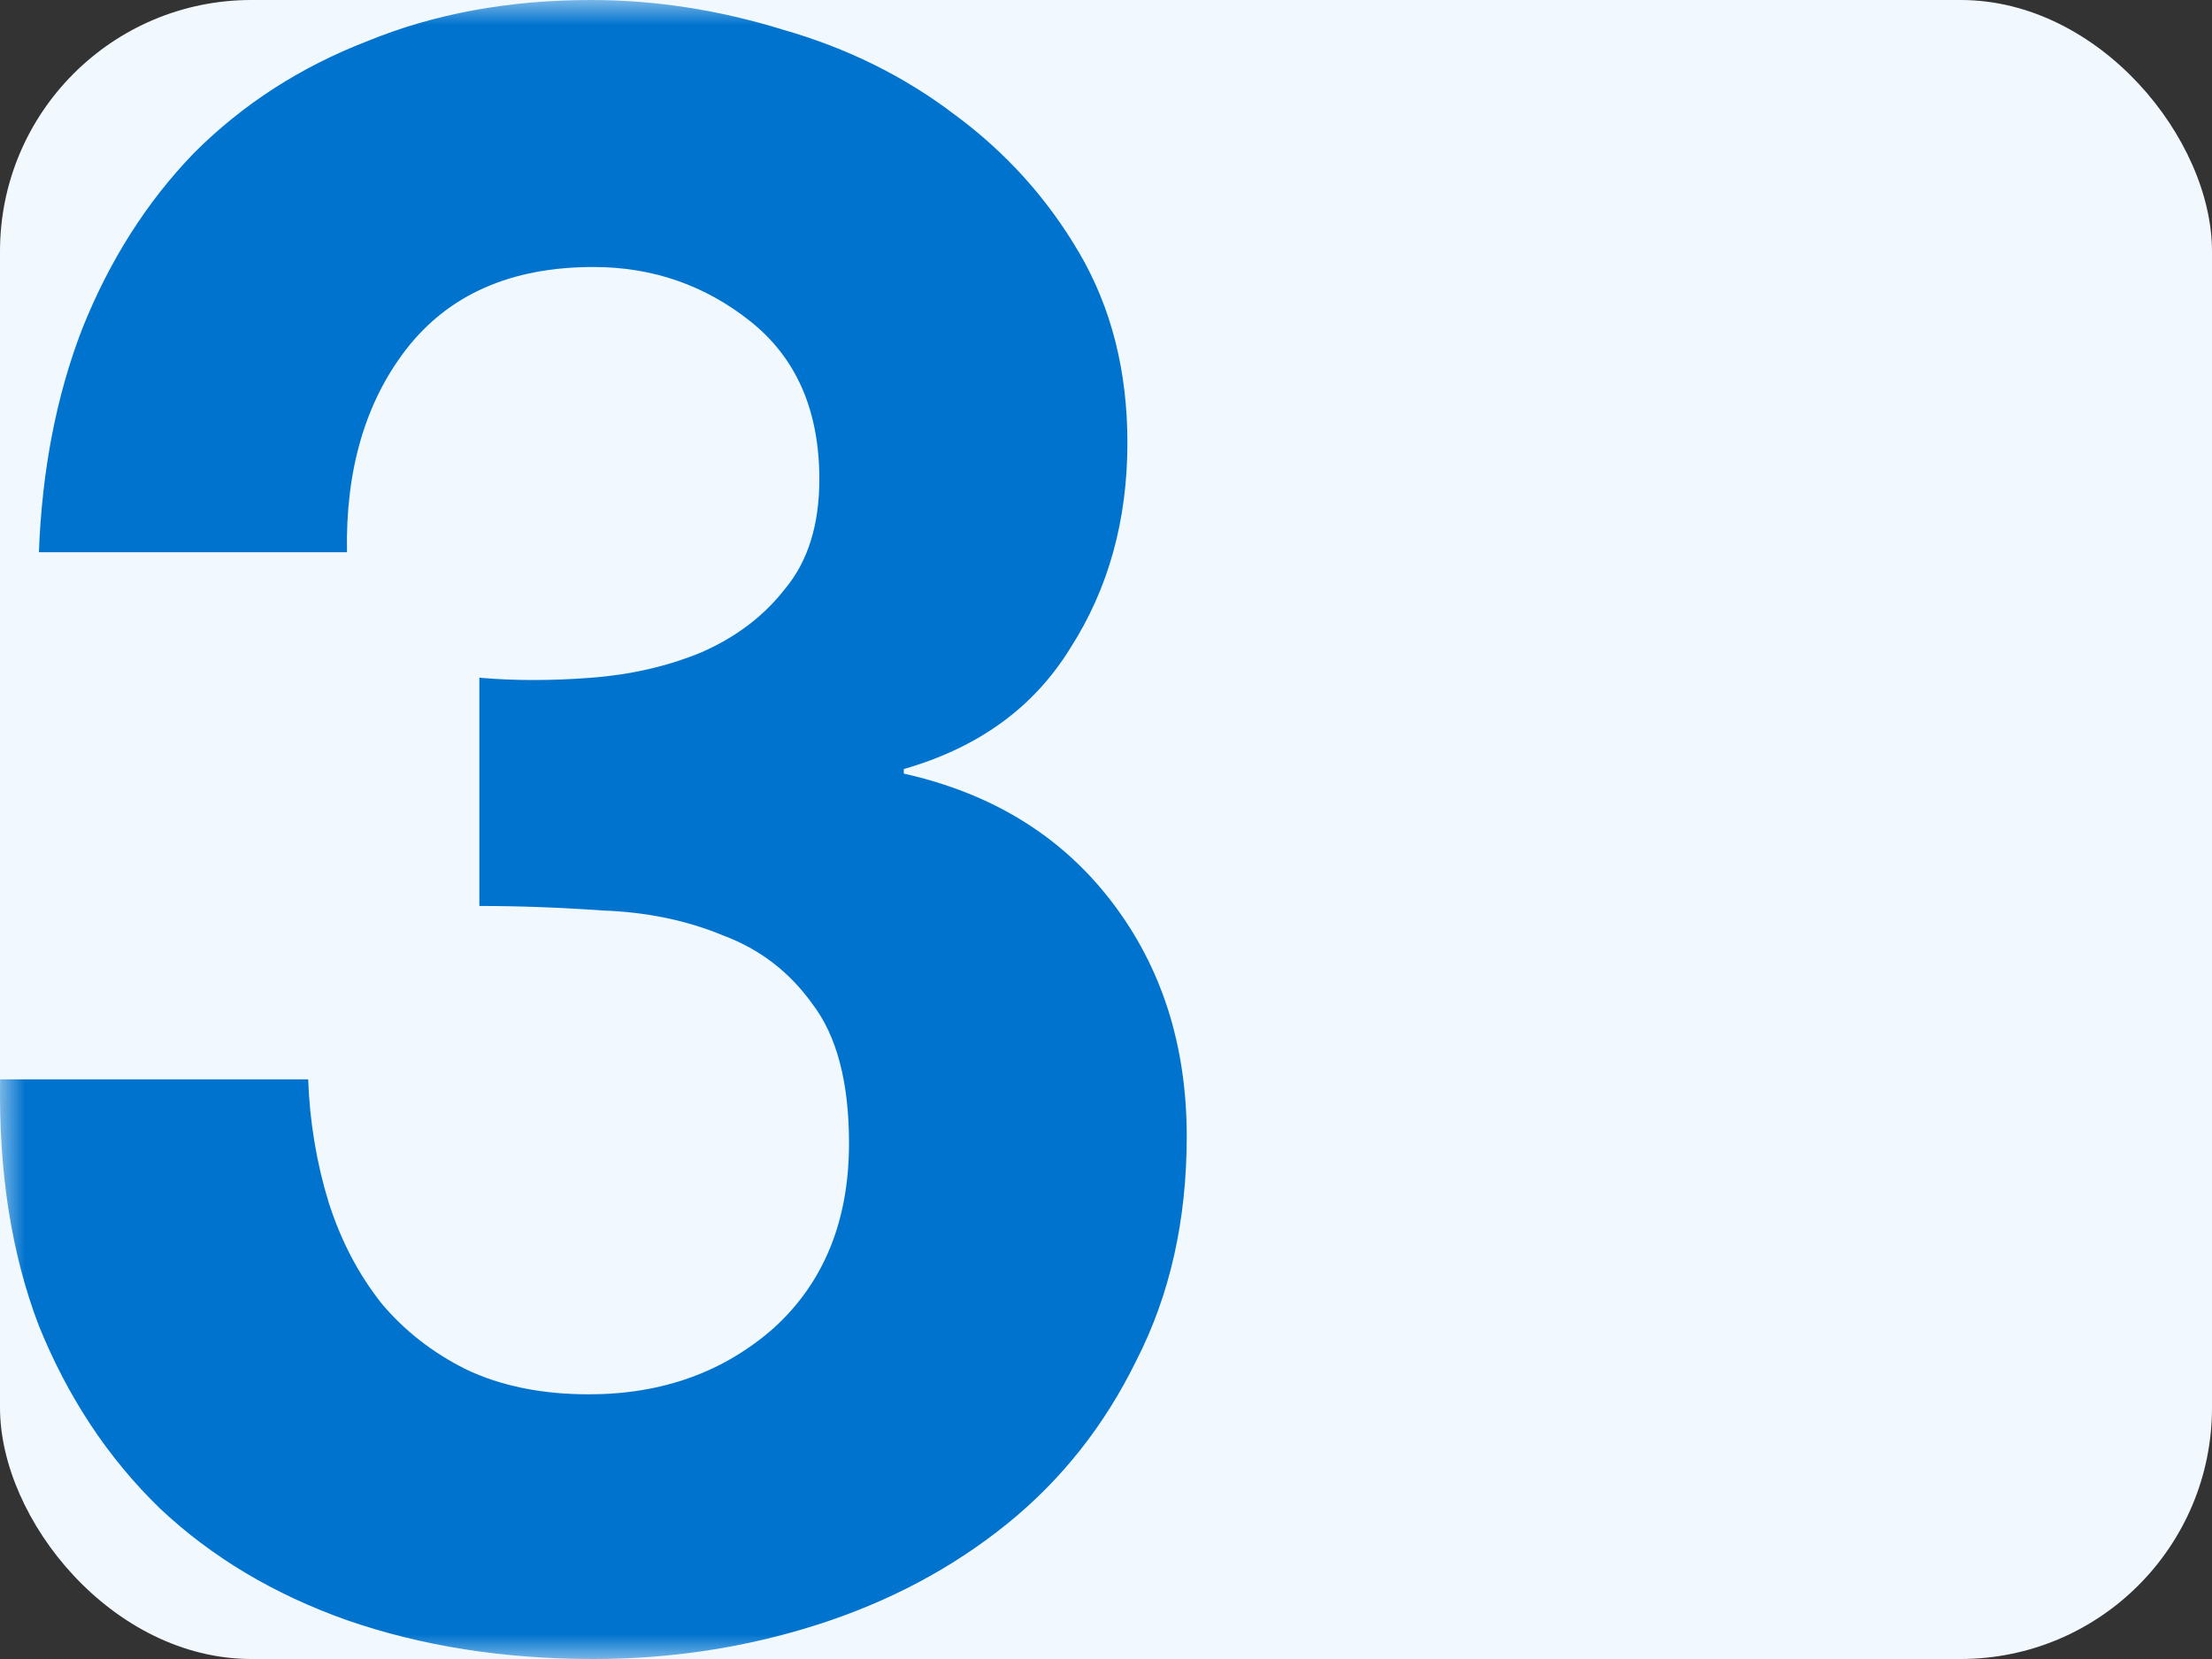 <svg width="44" height="33" viewBox="0 0 44 33" fill="none" xmlns="http://www.w3.org/2000/svg">
<rect x="0" y="0" width="44" height="33" fill="#333333" stroke="none"/>
<rect width="44" height="33" rx="5" fill="#F1F9FF"/>
<mask id="mask0_1_256" style="mask-type:alpha" maskUnits="userSpaceOnUse" x="0" y="0" width="44" height="33">
<rect width="44" height="33" rx="5" fill="#F1F9FF"/>
</mask>
<g mask="url(#mask0_1_256)">
<path d="M9.535 13.481V18.021C10.322 18.021 11.139 18.051 11.986 18.111C12.864 18.142 13.665 18.308 14.392 18.611C15.118 18.883 15.708 19.337 16.162 19.973C16.646 20.608 16.888 21.531 16.888 22.741C16.888 24.285 16.389 25.51 15.39 26.418C14.392 27.296 13.166 27.735 11.713 27.735C10.775 27.735 9.958 27.568 9.262 27.235C8.597 26.902 8.037 26.463 7.583 25.919C7.129 25.344 6.781 24.678 6.539 23.922C6.297 23.135 6.161 22.318 6.13 21.47H0.002C-0.028 23.316 0.229 24.951 0.774 26.373C1.349 27.795 2.151 29.006 3.18 30.004C4.209 30.973 5.449 31.714 6.902 32.228C8.385 32.743 10.019 33 11.804 33C13.348 33 14.83 32.773 16.253 32.319C17.675 31.865 18.931 31.199 20.02 30.322C21.11 29.444 21.972 28.355 22.608 27.054C23.273 25.752 23.606 24.27 23.606 22.605C23.606 20.79 23.107 19.231 22.108 17.93C21.11 16.629 19.733 15.781 17.978 15.388V15.297C19.46 14.873 20.565 14.072 21.291 12.891C22.048 11.711 22.426 10.349 22.426 8.806C22.426 7.384 22.108 6.128 21.473 5.039C20.837 3.949 20.005 3.026 18.976 2.27C17.978 1.513 16.843 0.953 15.572 0.59C14.301 0.197 13.03 0 11.759 0C10.125 0 8.642 0.272 7.311 0.817C5.979 1.331 4.829 2.073 3.861 3.041C2.923 4.01 2.181 5.175 1.637 6.536C1.122 7.868 0.835 9.351 0.774 10.985H6.902C6.872 9.351 7.265 8.004 8.082 6.945C8.929 5.856 10.17 5.311 11.804 5.311C12.985 5.311 14.028 5.674 14.936 6.4C15.844 7.127 16.298 8.171 16.298 9.532C16.298 10.44 16.071 11.166 15.617 11.711C15.194 12.256 14.634 12.68 13.938 12.982C13.272 13.255 12.546 13.421 11.759 13.481C10.972 13.542 10.231 13.542 9.535 13.481Z" fill="#0073CE"/>
</g>
</svg>

